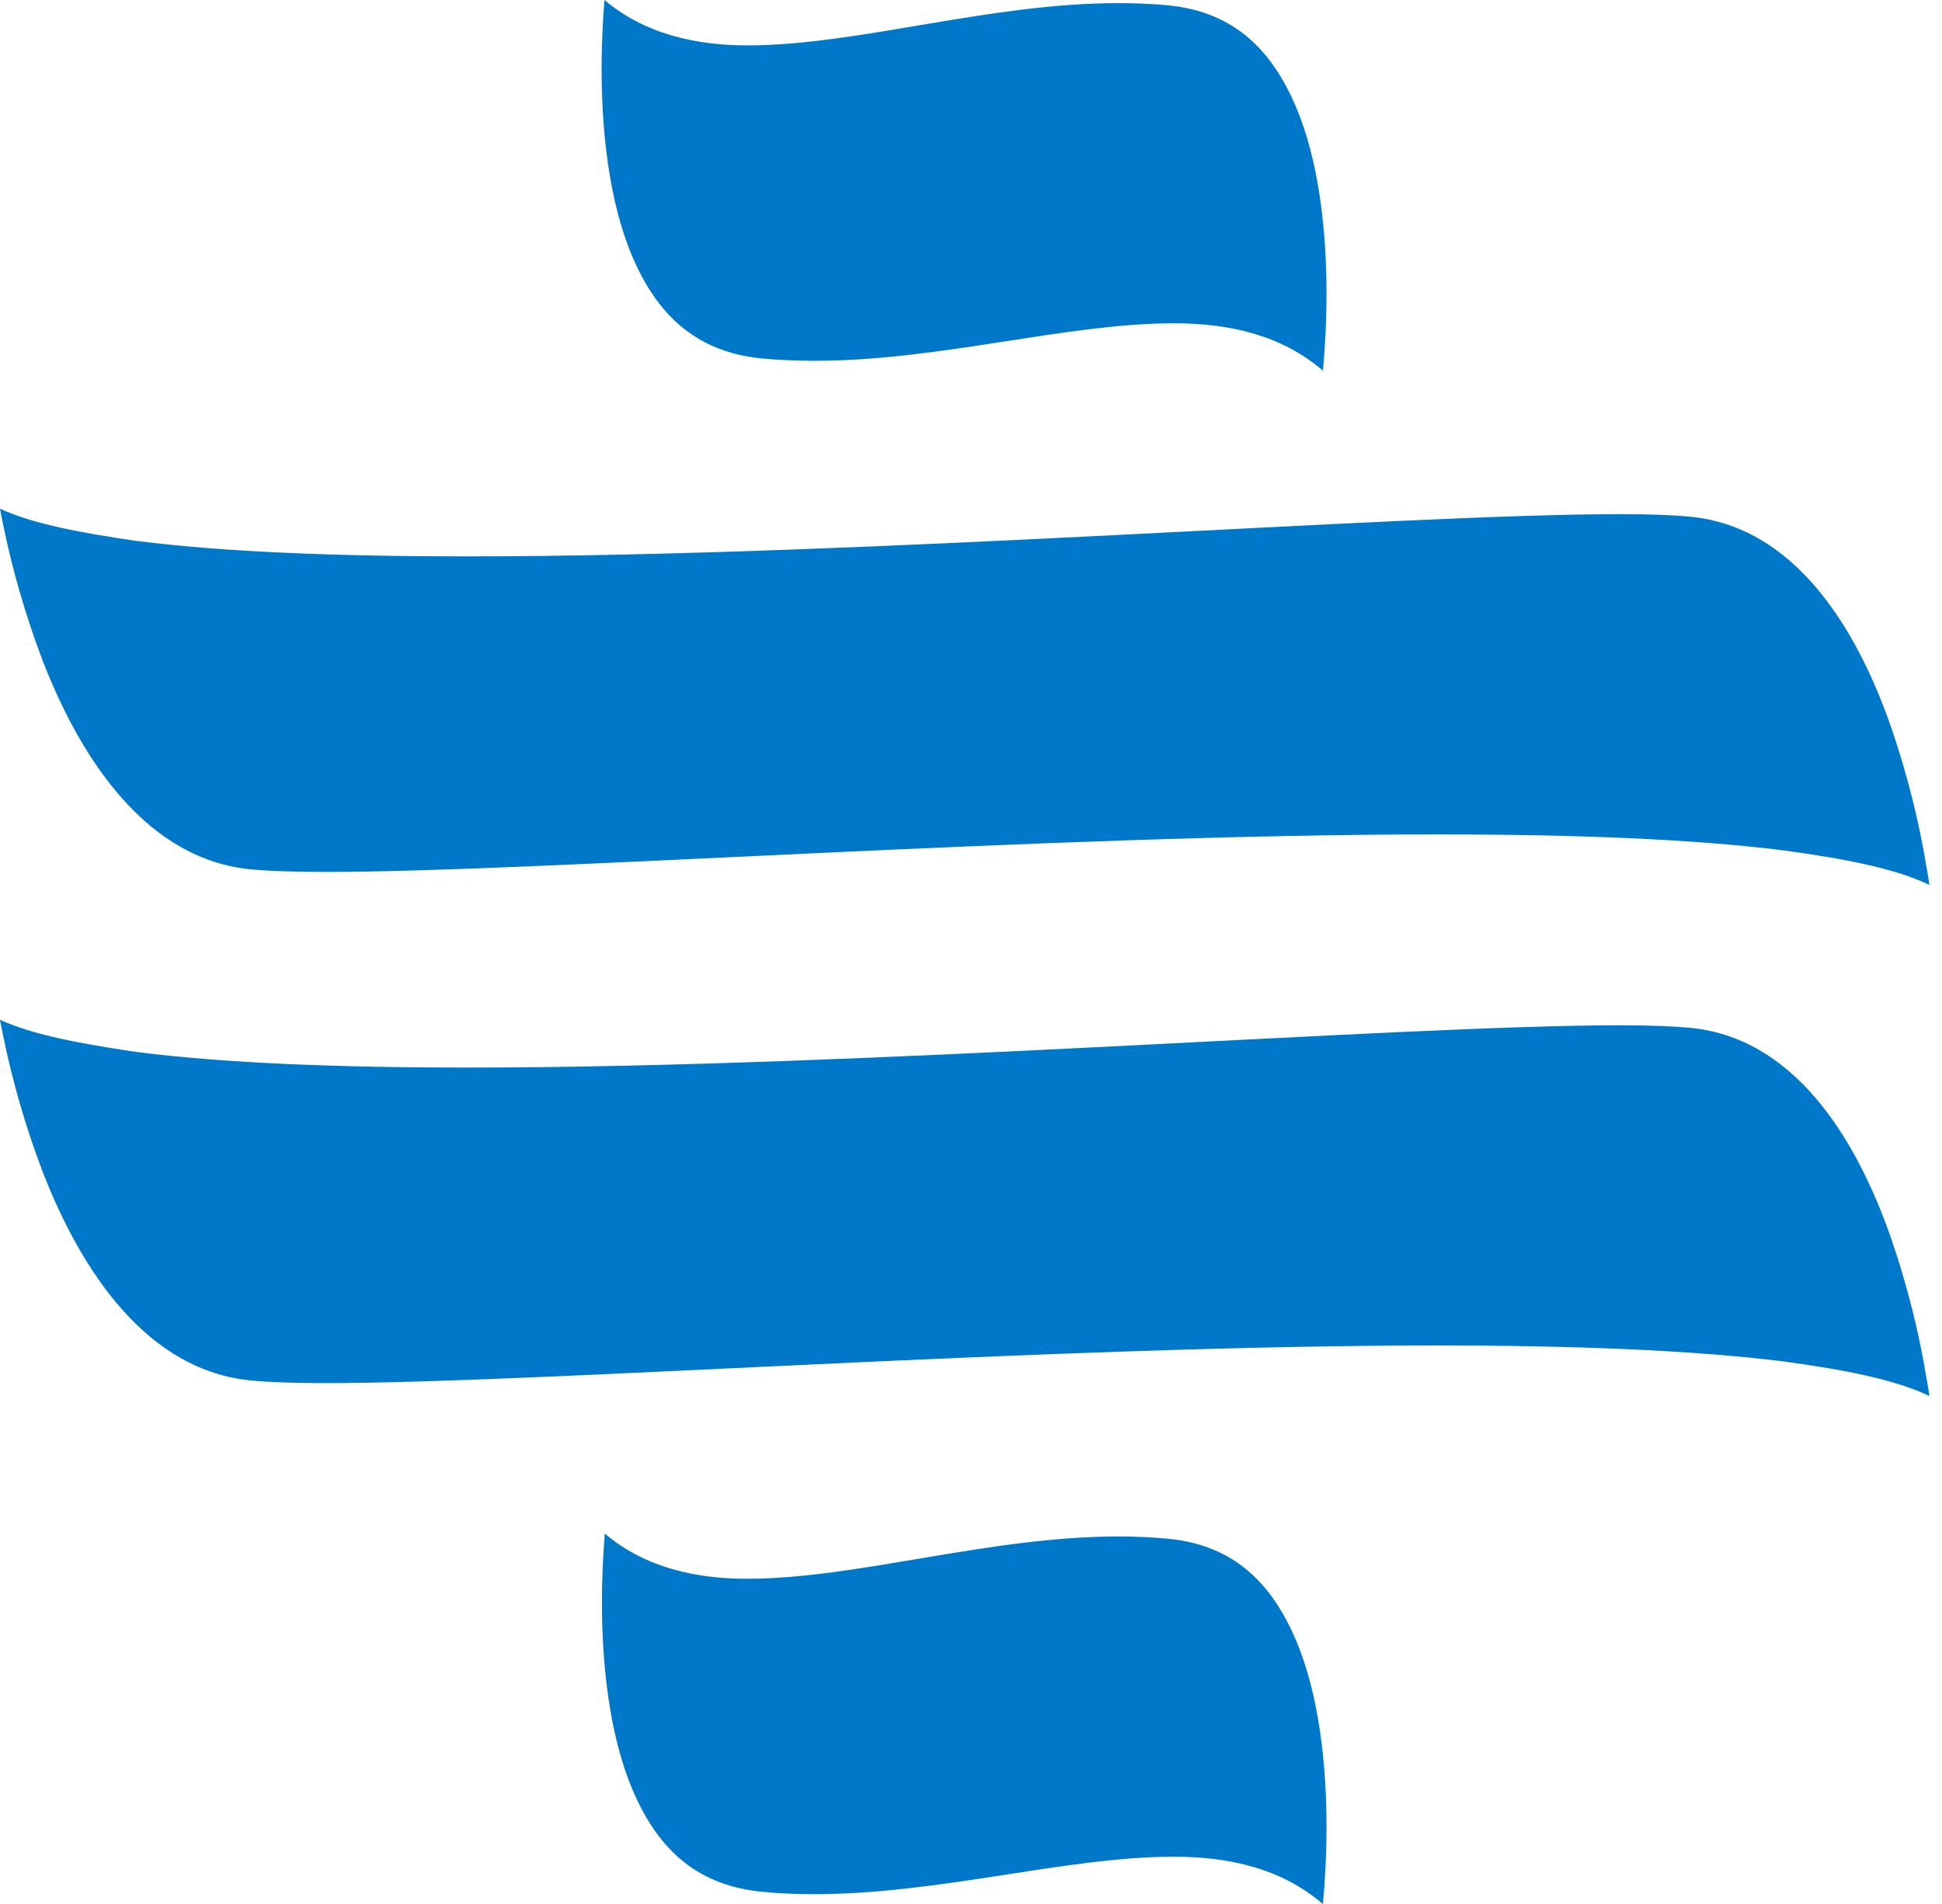 <svg width="51" height="50" viewBox="0 0 51 50" fill="none" xmlns="http://www.w3.org/2000/svg">
    <path fill-rule="evenodd" clip-rule="evenodd" d="M30.702 0.142C30.262 0.1 29.822 0.082 29.366 0.082C25.989 0.082 22.557 1.179 19.68 1.192C18.271 1.199 16.924 0.888 15.874 0C15.834 0.499 15.799 1.123 15.799 1.813C15.799 3.367 15.977 5.251 16.6 6.723C17.223 8.195 18.216 9.229 19.982 9.411C20.453 9.455 20.919 9.475 21.388 9.475C24.666 9.475 27.972 8.499 30.777 8.49H30.843C32.291 8.49 33.667 8.805 34.742 9.735C34.792 9.189 34.836 8.488 34.836 7.709C34.836 6.133 34.653 4.255 34.03 2.797C33.407 1.338 32.437 0.322 30.702 0.142Z" fill="#0078C9"/>
    <path fill-rule="evenodd" clip-rule="evenodd" d="M30.702 40.411C30.262 40.367 29.822 40.349 29.368 40.349C25.991 40.349 22.557 41.444 19.682 41.459C18.276 41.47 16.933 41.164 15.883 40.272C15.843 40.769 15.808 41.395 15.808 42.085C15.808 43.639 15.986 45.523 16.609 46.995C17.232 48.466 18.216 49.496 19.982 49.676C20.449 49.722 20.919 49.745 21.388 49.742C24.666 49.742 27.973 48.766 30.777 48.759H30.845C32.291 48.759 33.667 49.074 34.742 50.002C34.792 49.456 34.836 48.757 34.836 47.98C34.836 46.402 34.654 44.524 34.031 43.066C33.408 41.608 32.437 40.587 30.702 40.411Z" fill="#0078C9"/>
    <path fill-rule="evenodd" clip-rule="evenodd" d="M44.35 13.566C43.923 13.524 43.3 13.502 42.539 13.502C36.758 13.502 22.826 14.611 12.27 14.611C8.911 14.611 5.886 14.5 3.557 14.201C2.078 13.983 0.881 13.761 0 13.36C0.02 13.47 0.044 13.582 0.068 13.71C0.318 14.948 0.67 16.164 1.118 17.344C2.157 20.023 3.903 22.593 6.622 22.833C7.08 22.875 7.736 22.897 8.55 22.897C14.245 22.897 27.457 21.912 37.753 21.912C41.244 21.912 44.405 22.025 46.849 22.333C48.456 22.555 49.746 22.797 50.67 23.239C50.651 23.11 50.631 22.968 50.602 22.824C50.397 21.569 50.087 20.333 49.675 19.13C48.733 16.402 47.076 13.803 44.35 13.566Z" fill="#0078C9"/>
    <path fill-rule="evenodd" clip-rule="evenodd" d="M44.35 26.988C43.923 26.948 43.303 26.925 42.541 26.925C36.764 26.925 22.826 28.035 12.275 28.035C8.911 28.035 5.891 27.922 3.557 27.622C2.078 27.4 0.876 27.178 0 26.781C0.02 26.892 0.044 27.003 0.068 27.132C0.318 28.37 0.669 29.585 1.118 30.765C2.157 33.447 3.903 36.015 6.622 36.254C7.08 36.299 7.736 36.321 8.548 36.321C14.241 36.321 27.457 35.333 37.753 35.333C41.246 35.333 44.405 35.449 46.849 35.753C48.456 35.975 49.746 36.221 50.67 36.66C50.651 36.529 50.631 36.392 50.602 36.245C50.397 34.99 50.087 33.755 49.675 32.552C48.733 29.824 47.076 27.225 44.35 26.988Z" fill="#0078C9"/>
</svg>
